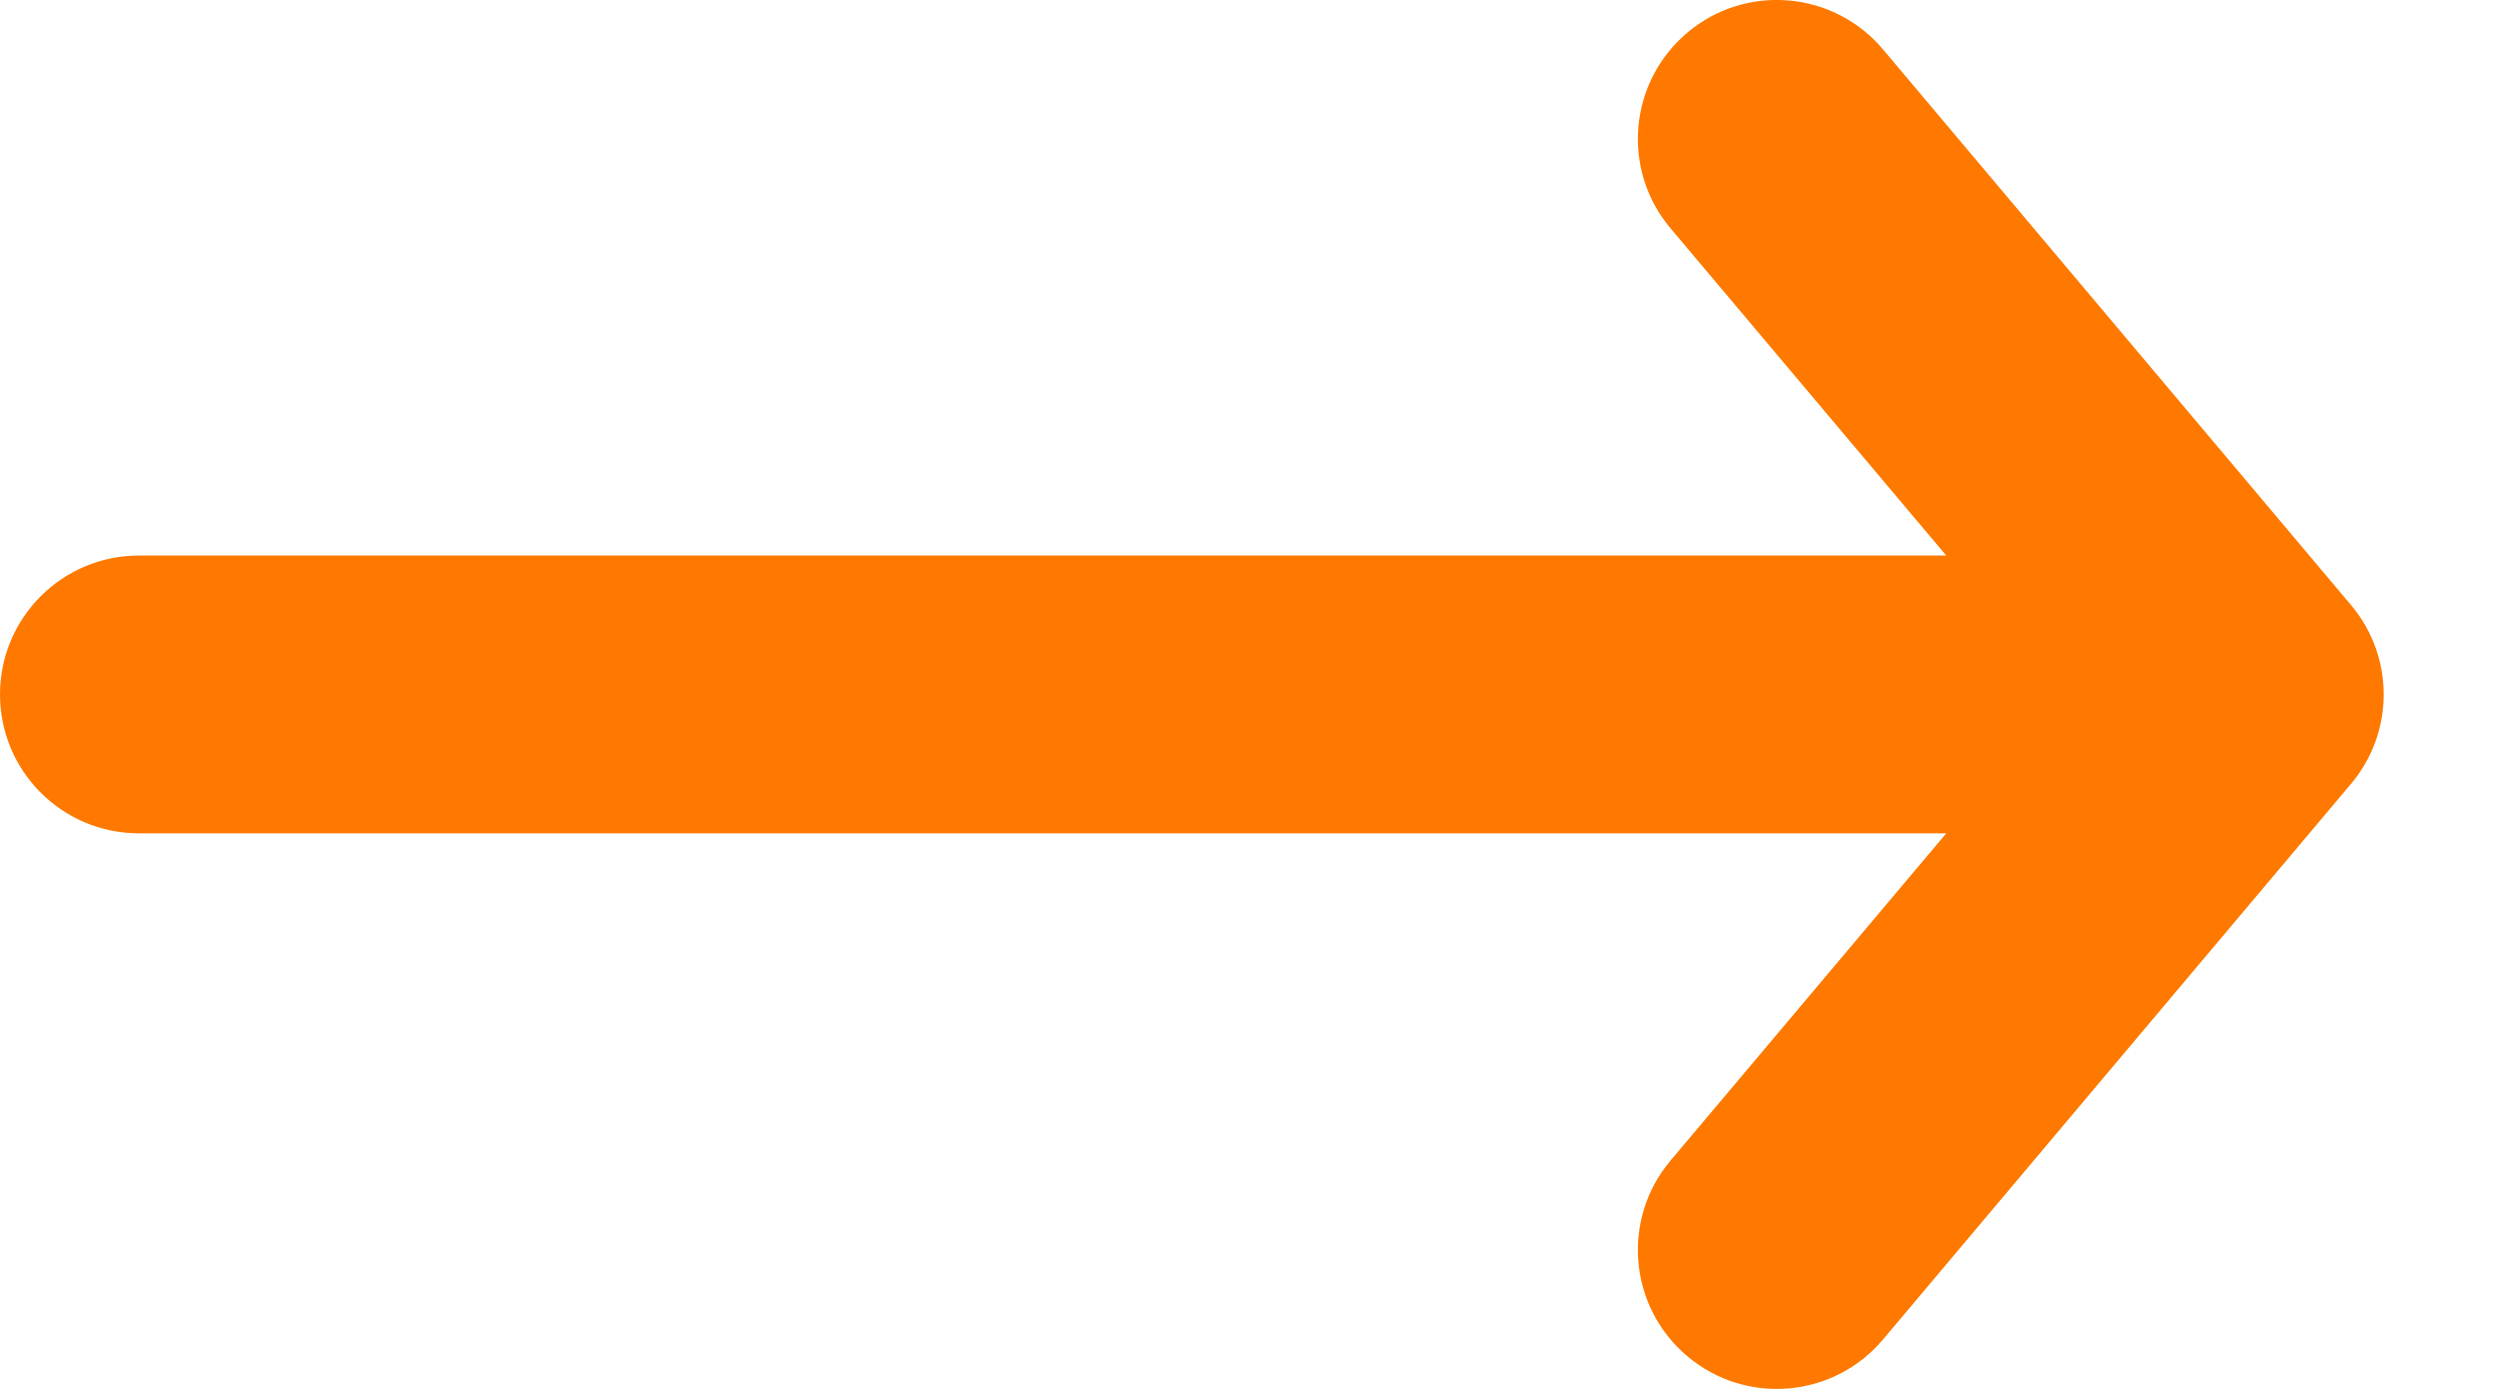 <svg xmlns="http://www.w3.org/2000/svg" width="18" height="10" viewBox="0 0 18 10" fill="none"><path fill-rule="evenodd" clip-rule="evenodd" d="M12.149 0.235C12.571 -0.121 13.202 -0.067 13.558 0.356L16.927 4.356C17.241 4.728 17.241 5.272 16.927 5.644L13.558 9.644C13.202 10.067 12.571 10.121 12.149 9.765C11.726 9.409 11.672 8.778 12.028 8.356L14.013 6L1 6C0.448 6 0 5.552 0 5C0 4.448 0.448 4 1 4L14.013 4L12.028 1.644C11.672 1.222 11.726 0.591 12.149 0.235Z" fill="#FF7900"></path></svg>